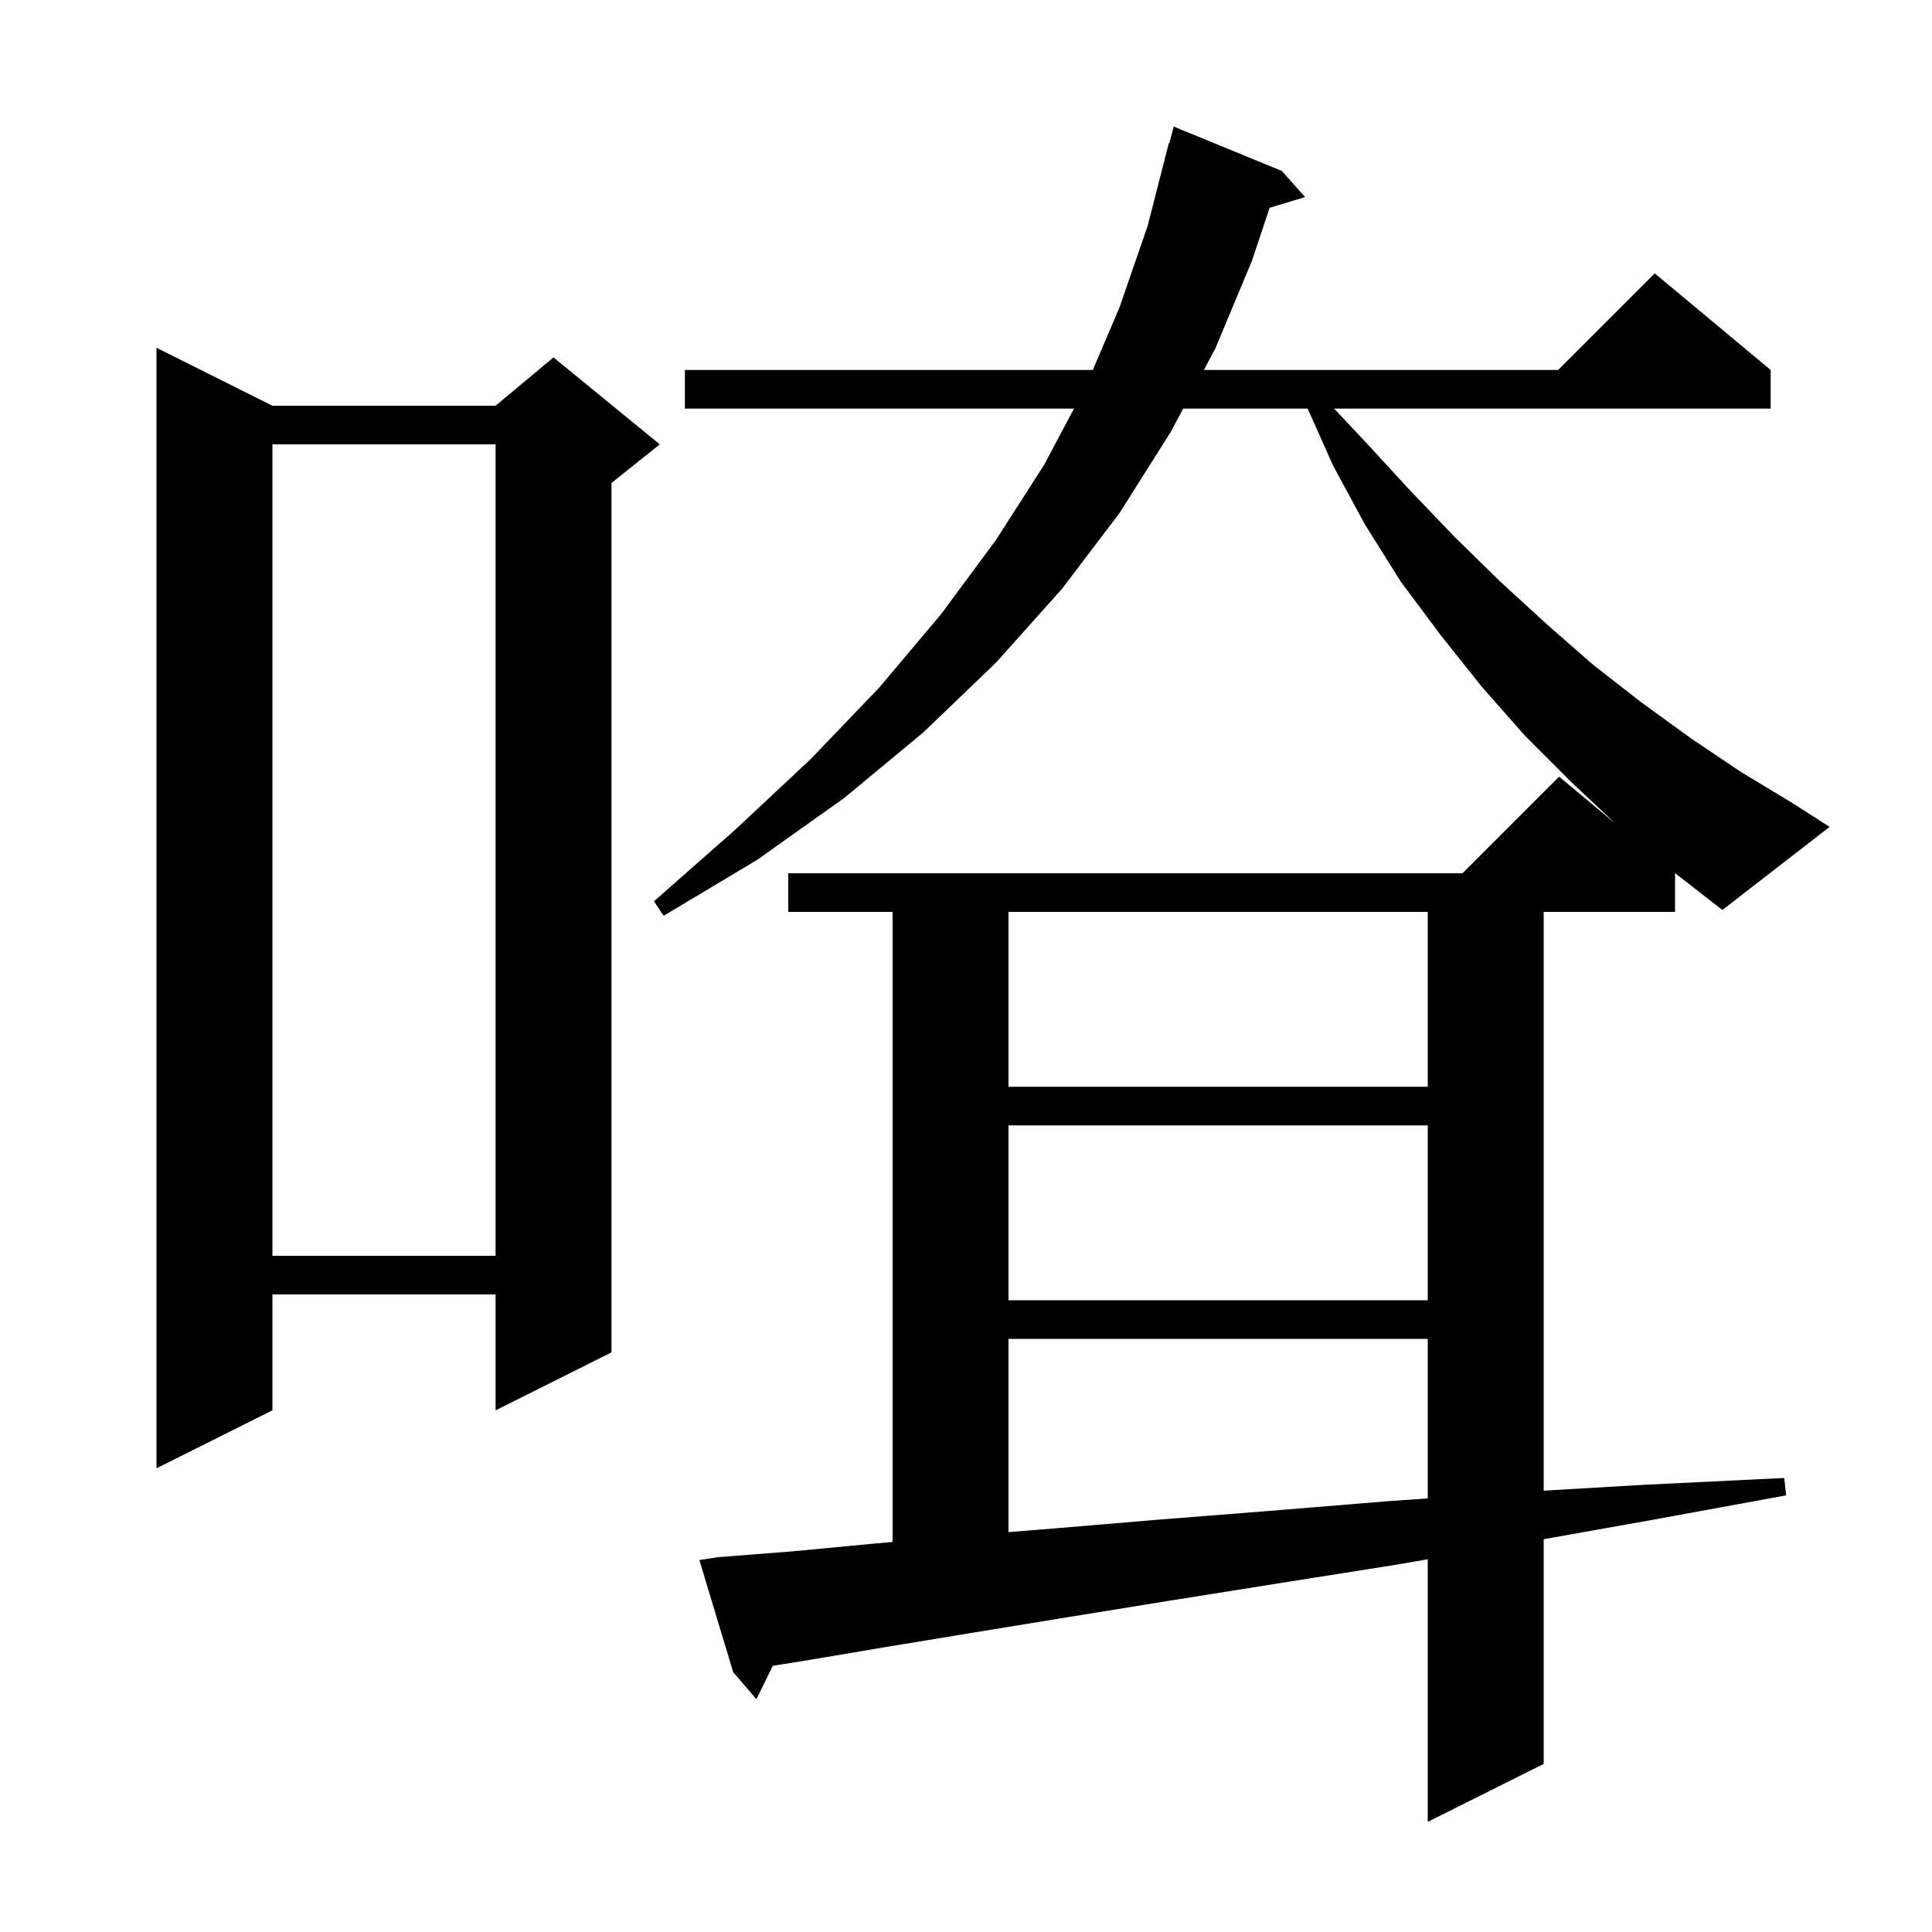 <svg xmlns="http://www.w3.org/2000/svg" xmlns:xlink="http://www.w3.org/1999/xlink" version="1.1" baseProfile="full" viewBox="0 0 200 200" width="200" height="200"><g fill="currentColor"><path d="M 104.4 138.6 L 104.4 158.604 L 109.4 158.2 L 120.1 157.3 L 131.5 156.4 L 143.7 155.4 L 147.8 155.114 L 147.8 138.6 Z M 28.2 42.0 L 51.3 42.0 L 57.3 37.0 L 68.3 46.0 L 63.3 50.0 L 63.3 140.0 L 51.3 146.0 L 51.3 134.0 L 28.2 134.0 L 28.2 146.0 L 16.2 152.0 L 16.2 36.0 Z M 104.4 116.5 L 104.4 134.6 L 147.8 134.6 L 147.8 116.5 Z M 28.2 46.0 L 28.2 130.0 L 51.3 130.0 L 51.3 46.0 Z M 104.4 94.4 L 104.4 112.5 L 147.8 112.5 L 147.8 94.4 Z M 173.4 90.4 L 173.4 94.4 L 159.8 94.4 L 159.8 154.313 L 170.3 153.7 L 184.7 153.0 L 184.9 154.8 L 170.7 157.4 L 159.8 159.338 L 159.8 182.6 L 147.8 188.6 L 147.8 161.416 L 144.4 162.0 L 132.4 163.9 L 121.1 165.7 L 110.6 167.4 L 100.8 169.0 L 91.7 170.5 L 83.4 171.9 L 80.002 172.444 L 78.3 175.9 L 75.9 173.1 L 72.4 161.5 L 74.3 161.2 L 82.0 160.6 L 90.4 159.8 L 92.4 159.624 L 92.4 94.4 L 81.6 94.4 L 81.6 90.4 L 151.4 90.4 L 161.4 80.4 L 167.231 85.259 L 162.7 81.0 L 157.9 76.2 L 153.4 71.1 L 149.1 65.7 L 145.0 60.2 L 141.3 54.3 L 138.0 48.2 L 135.368 42.3 L 122.484 42.3 L 121.2 44.7 L 115.9 53.1 L 109.9 61.0 L 103.1 68.6 L 95.6 75.8 L 87.4 82.6 L 78.4 89.0 L 68.7 94.8 L 67.7 93.3 L 76.1 85.9 L 83.9 78.6 L 91.0 71.2 L 97.4 63.6 L 103.1 55.9 L 108.1 48.1 L 111.179 42.3 L 70.9 42.3 L 70.9 38.3 L 113.126 38.3 L 115.9 31.8 L 118.8 23.4 L 121.0 14.8 L 121.056 14.814 L 121.5 13.1 L 132.7 17.7 L 135.1 20.4 L 131.428 21.515 L 129.6 27.0 L 125.8 36.1 L 124.623 38.3 L 161.3 38.3 L 171.3 28.3 L 183.3 38.3 L 183.3 42.3 L 138.106 42.3 L 141.4 45.8 L 146.0 50.8 L 150.6 55.6 L 155.3 60.2 L 160.1 64.6 L 164.9 68.8 L 169.9 72.7 L 175.0 76.4 L 180.2 79.9 L 185.5 83.1 L 189.4 85.6 L 178.3 94.2 L 173.2 90.233 Z "/></g></svg>
